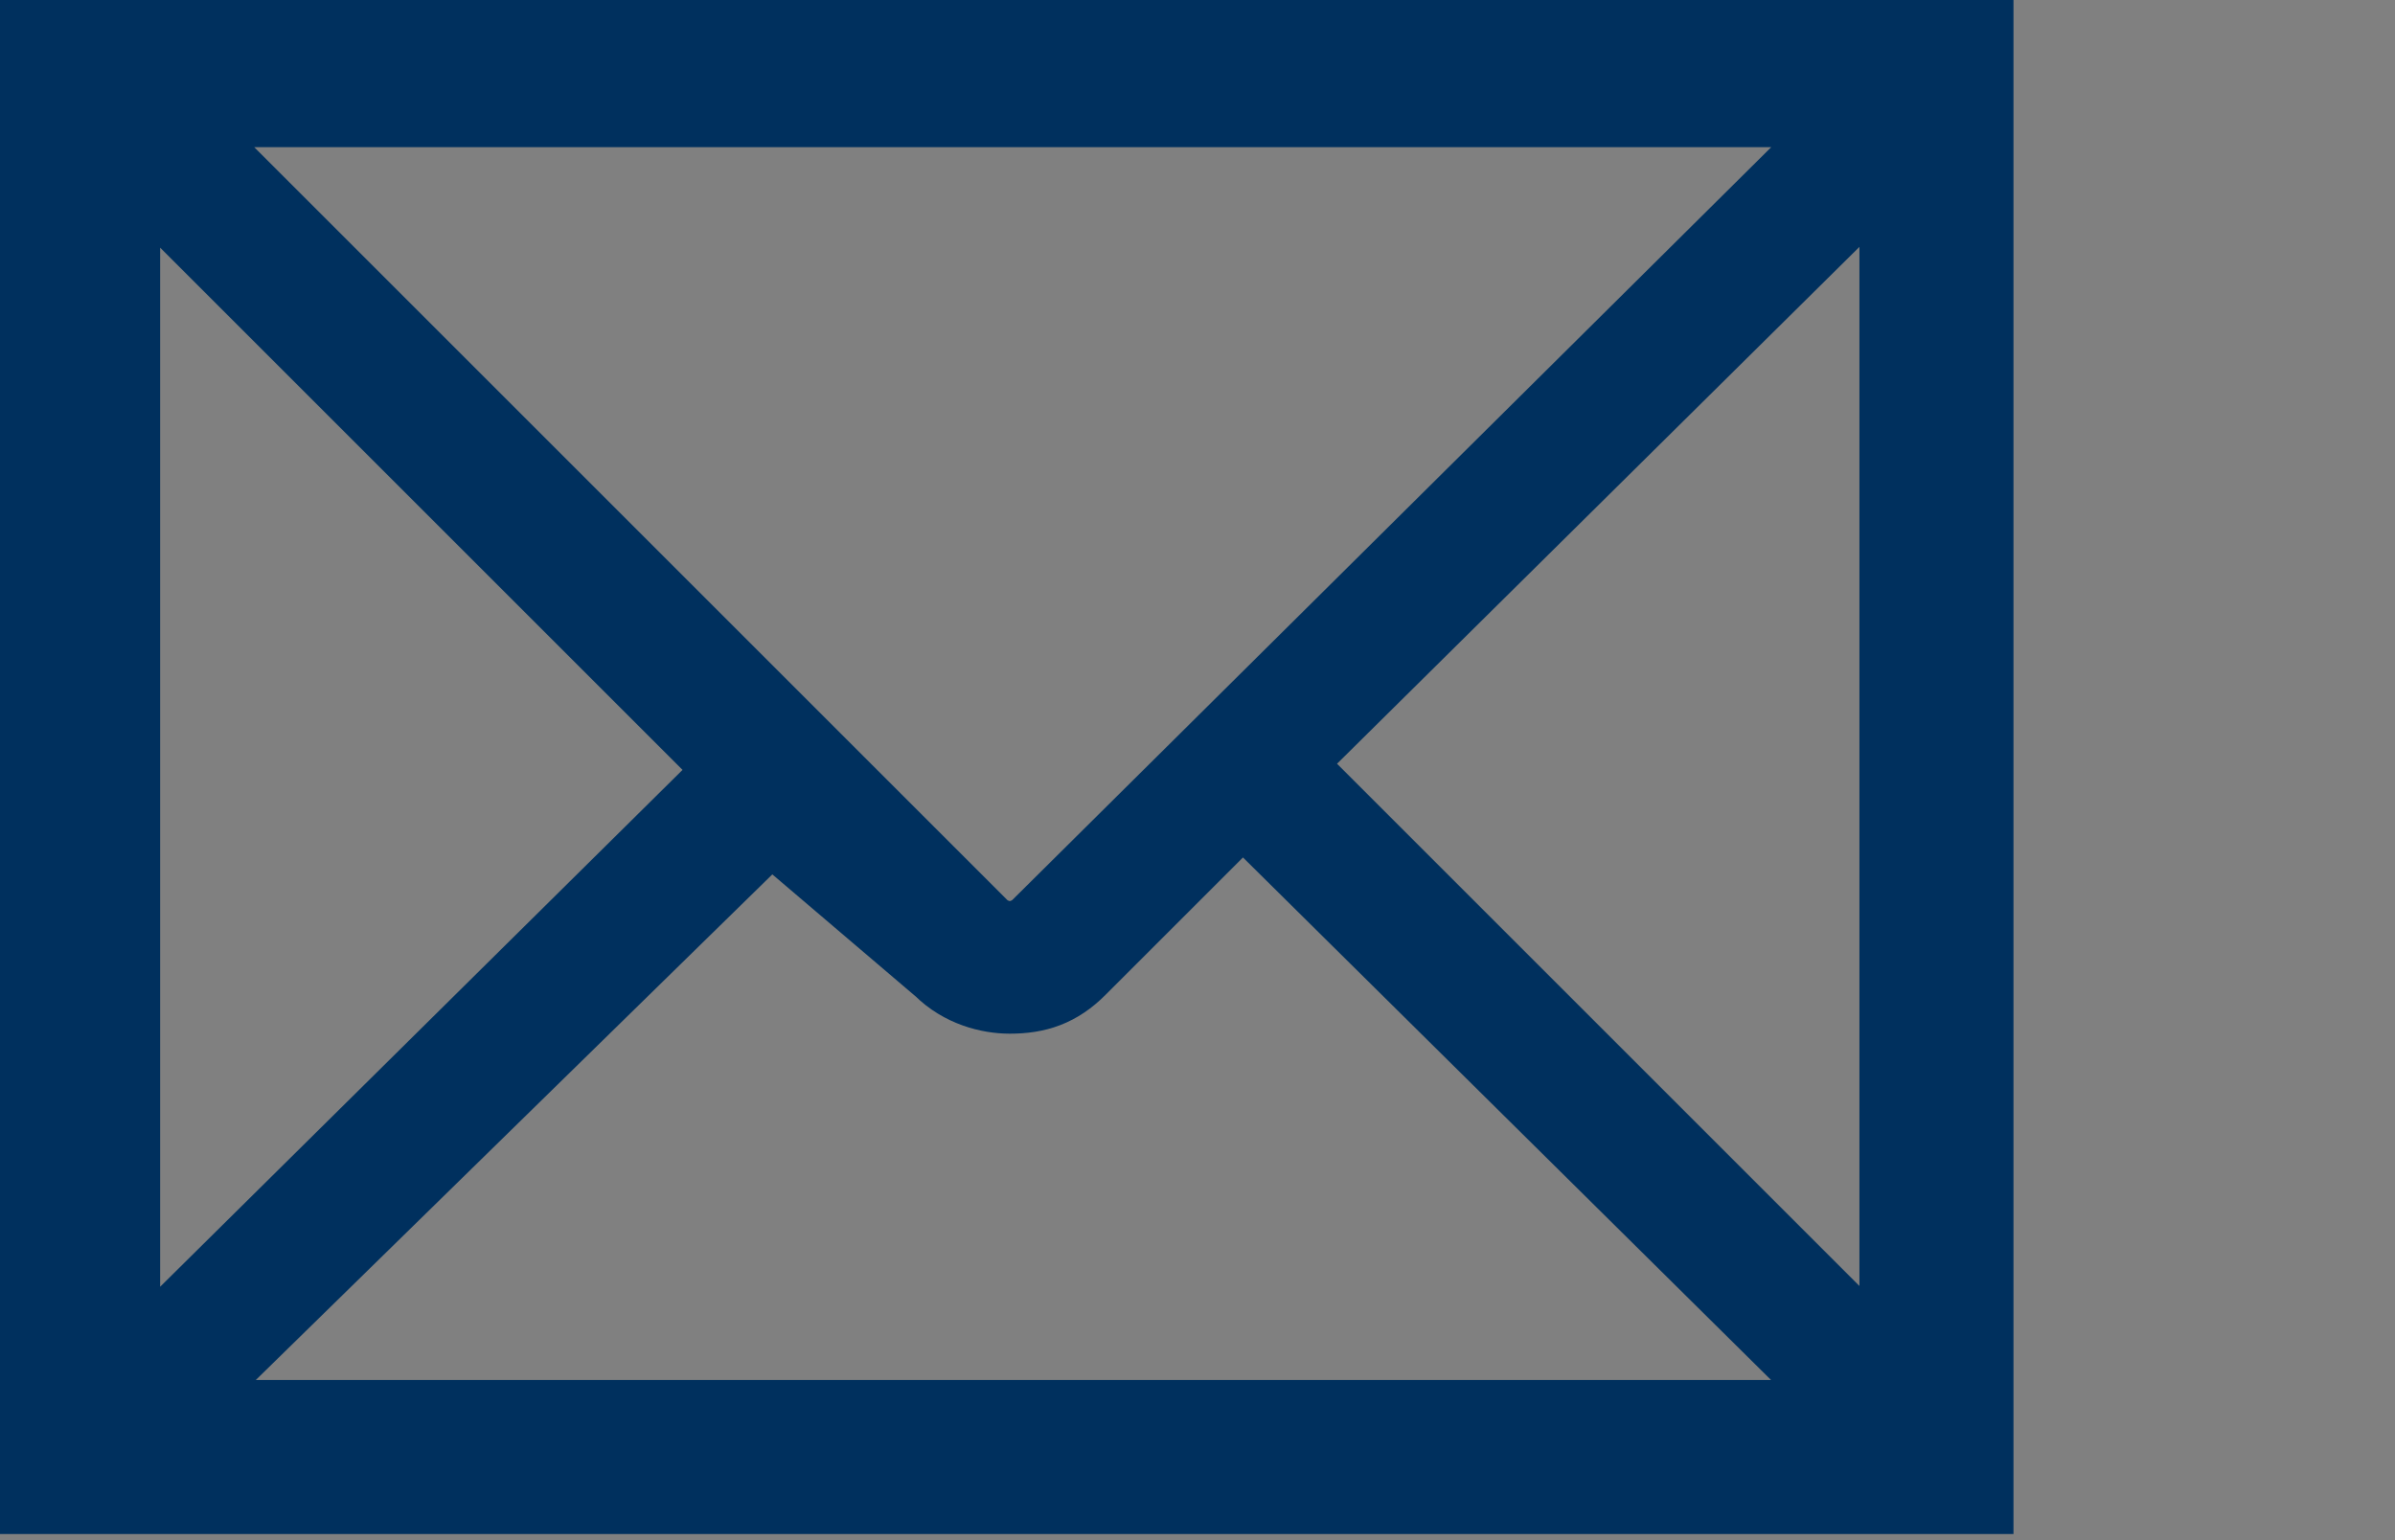 <?xml version="1.0" encoding="utf-8"?>
<!-- Generator: Adobe Illustrator 19.1.0, SVG Export Plug-In . SVG Version: 6.00 Build 0)  -->
<svg version="1.1" id="Ebene_1" xmlns="http://www.w3.org/2000/svg" xmlns:xlink="http://www.w3.org/1999/xlink" x="0px" y="0px"
	 width="37px" height="23.8px" viewBox="0 0 37 23.8" style="enable-background:new 0 0 37 23.8;" xml:space="preserve">
<rect x="0" y="0" width="37" height="23.8" fill="#808080" stroke="none"/>
<style type="text/css">
	.st0{fill:none;stroke:#00305E;stroke-width:0.612;stroke-miterlimit:10;}
	.st1{fill:#FFFFFF;stroke:#00305E;stroke-width:0.612;stroke-miterlimit:10;}
	.st2{fill:none;stroke:#00305E;stroke-width:1.348;}
</style>
<g>
	<g>
		<rect x="0.3" y="0.2" class="st0" width="30.5" height="23.2"/>
		<path class="st1" d="M1,22.7h29.1V0.9H1V22.7z M29,1.6L16.1,14.4c-0.1,0.1-0.3,0.2-0.5,0.2s-0.4-0.1-0.5-0.2L2.3,1.6H29z
			 M29.4,2.2v19.3l-9.7-9.7L29.4,2.2z M29,22H2.3l9.6-9.4l2.7,2.3c0.3,0.3,0.7,0.4,1,0.4c0.4,0,0.7-0.1,1-0.4l2.6-2.6L29,22z
			 M1.8,21.5V2.2l9.7,9.7L1.8,21.5z"/>
	</g>
	<g>
		<path class="st2" d="M1,22.7h29.1V0.9H1V22.7z M29,1.6L16.1,14.4c-0.1,0.1-0.3,0.2-0.5,0.2s-0.4-0.1-0.5-0.2L2.3,1.6H29z
			 M29.4,2.2v19.3l-9.7-9.7L29.4,2.2z M29,22H2.3l9.6-9.4l2.7,2.3c0.3,0.3,0.7,0.4,1,0.4c0.4,0,0.7-0.1,1-0.4l2.6-2.6L29,22z
			 M1.8,21.5V2.2l9.7,9.7L1.8,21.5z"/>
	</g>
</g>
</svg>
